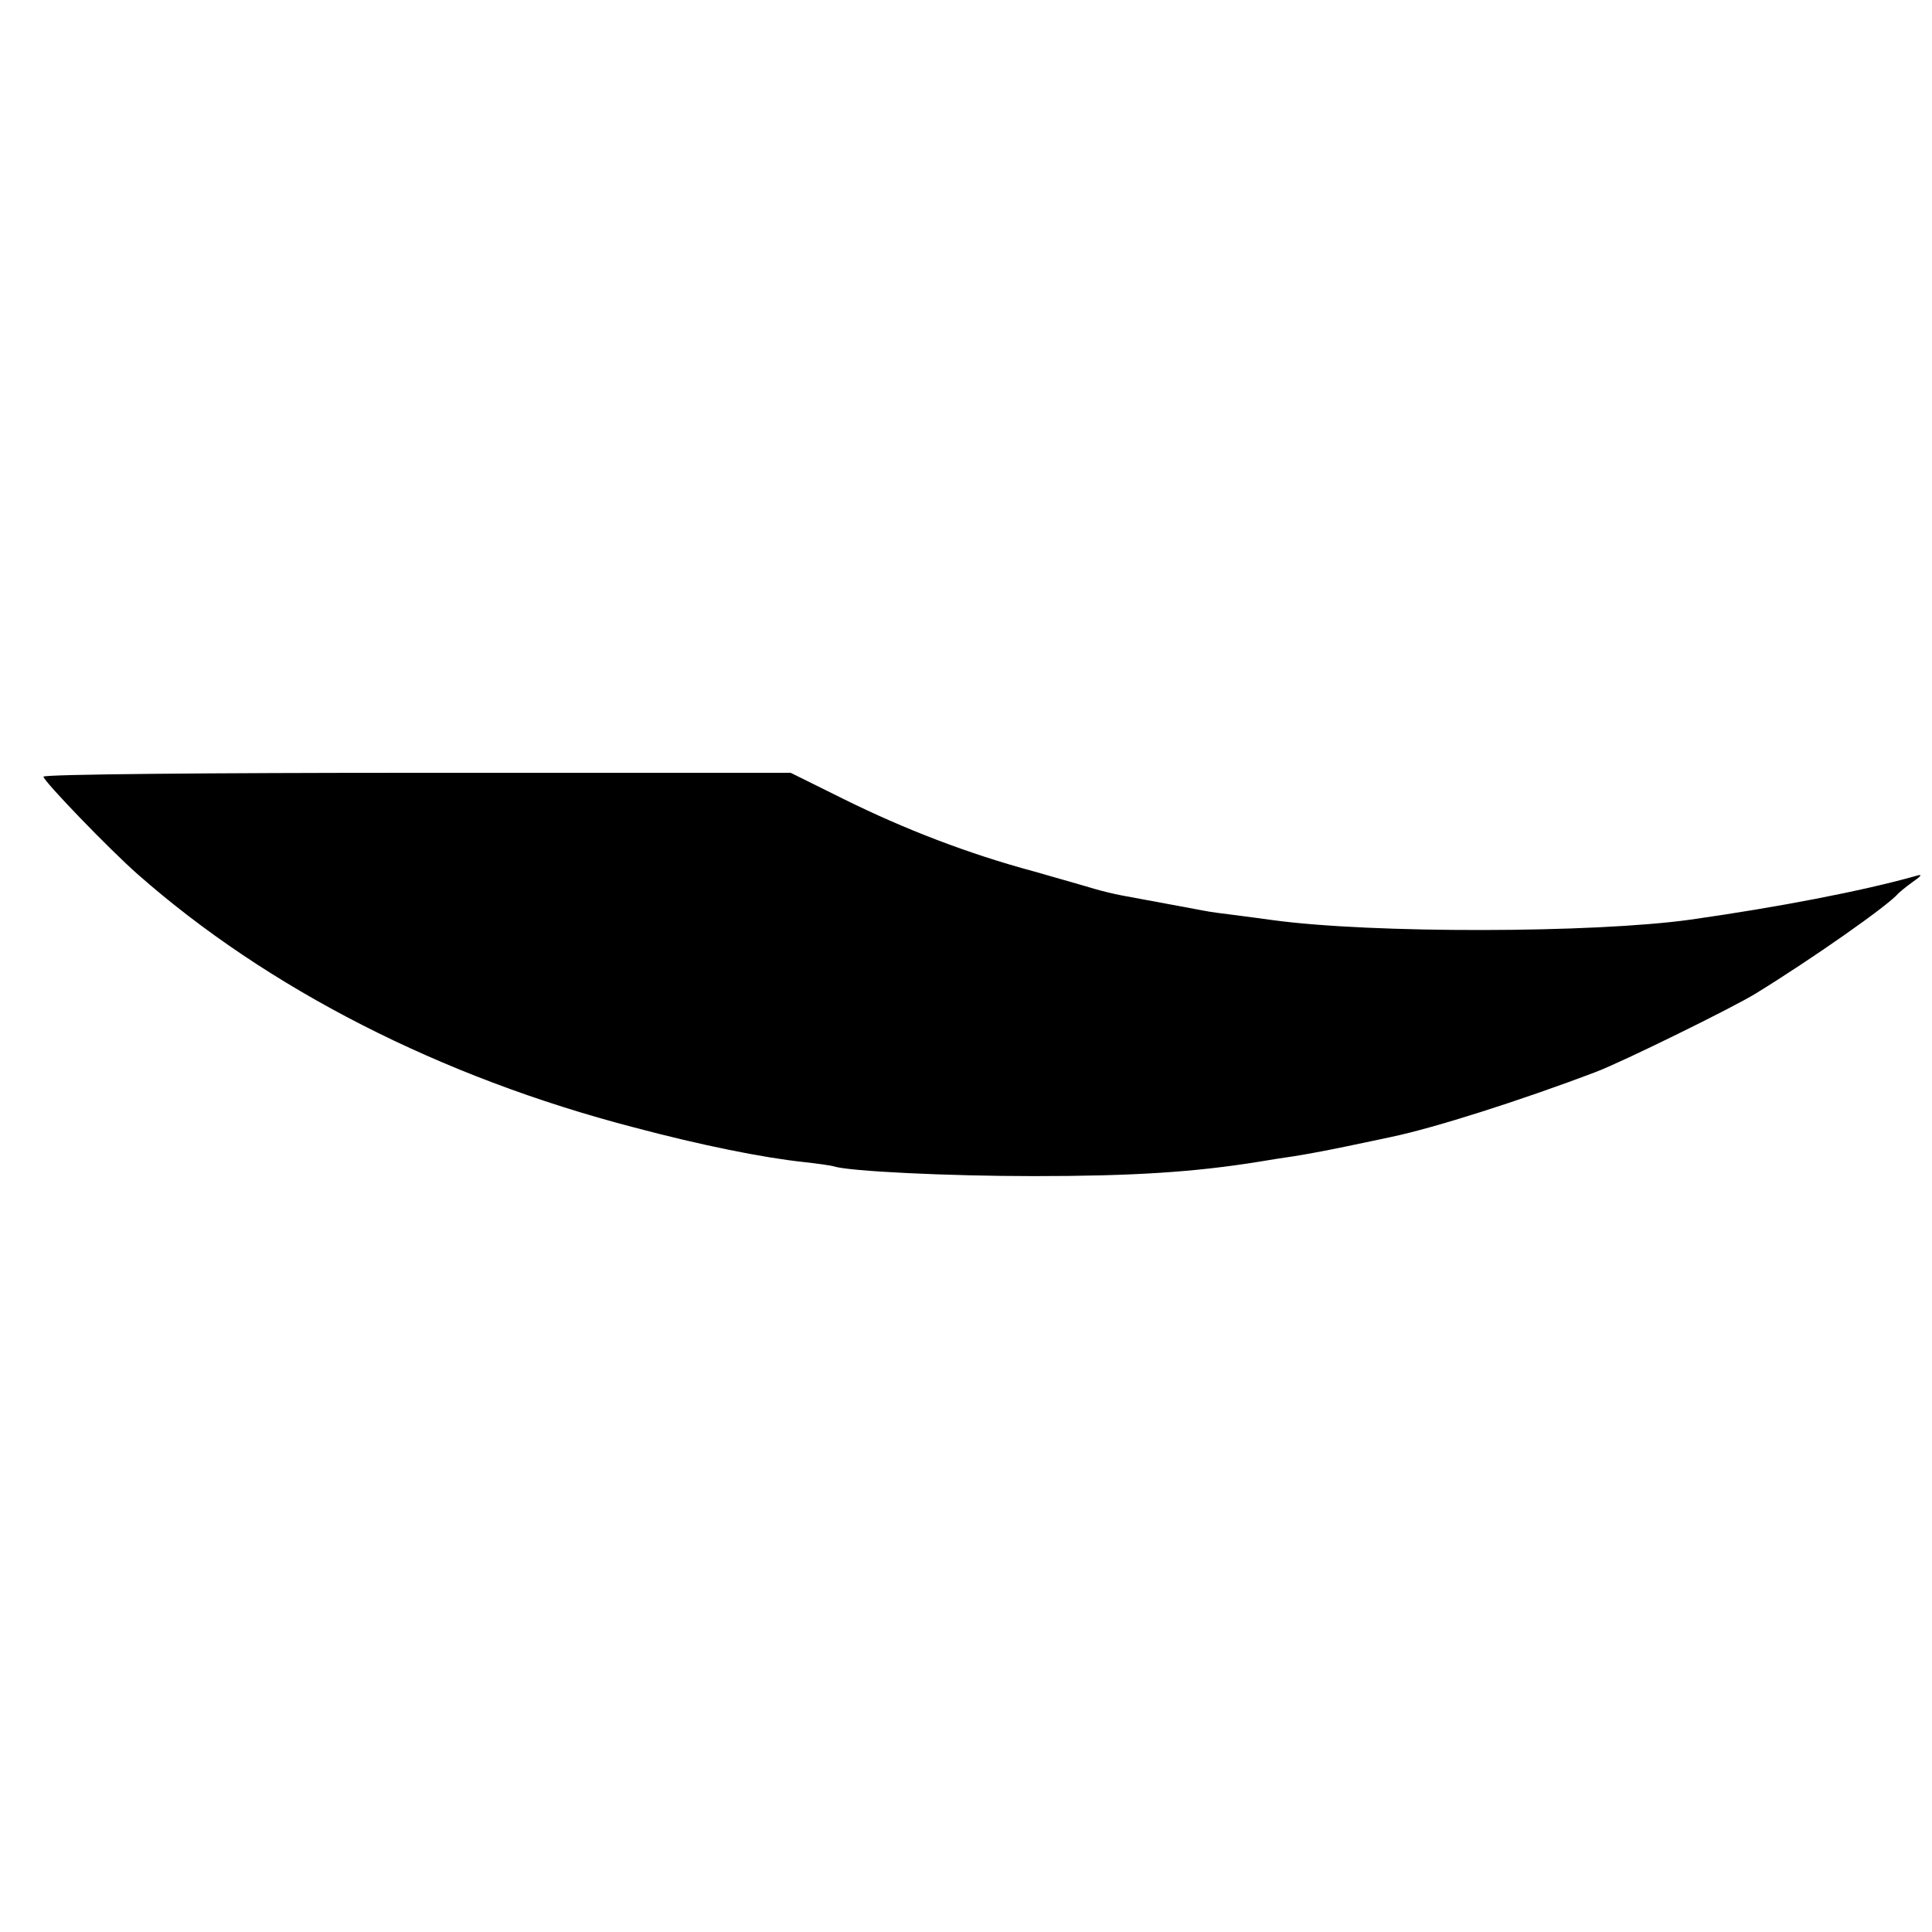 <?xml version="1.0" standalone="no"?>
<!DOCTYPE svg PUBLIC "-//W3C//DTD SVG 20010904//EN"
 "http://www.w3.org/TR/2001/REC-SVG-20010904/DTD/svg10.dtd">
<svg version="1.0" xmlns="http://www.w3.org/2000/svg"
 width="400pt" height="400pt" viewBox="0 0 400 400"
 preserveAspectRatio="xMidYMid meet">
<g transform="translate(0,400) scale(0.1,-0.1)"
fill="#000000" stroke="none">
<path d="M90 2392 c0 -9 137 -151 195 -202 269 -237 627 -420 1027 -524 139
-37 268 -63 353 -72 27 -3 56 -7 62 -9 31 -10 235 -20 413 -20 205 0 332 8
468 30 17 3 49 8 70 11 20 3 69 12 107 20 39 8 81 17 95 20 87 18 267 75 425
135 55 21 283 133 330 162 117 72 274 182 295 207 3 3 16 14 30 24 20 14 21
17 5 12 -111 -31 -282 -64 -465 -90 -200 -28 -660 -29 -865 -1 -16 2 -50 7
-75 10 -25 3 -56 7 -70 10 -26 5 -119 22 -167 31 -16 3 -41 9 -58 14 -16 5
-73 21 -125 36 -134 36 -267 87 -394 150 l-109 54 -774 0 c-425 0 -773 -3
-773 -8z"/>
</g>
</svg>

